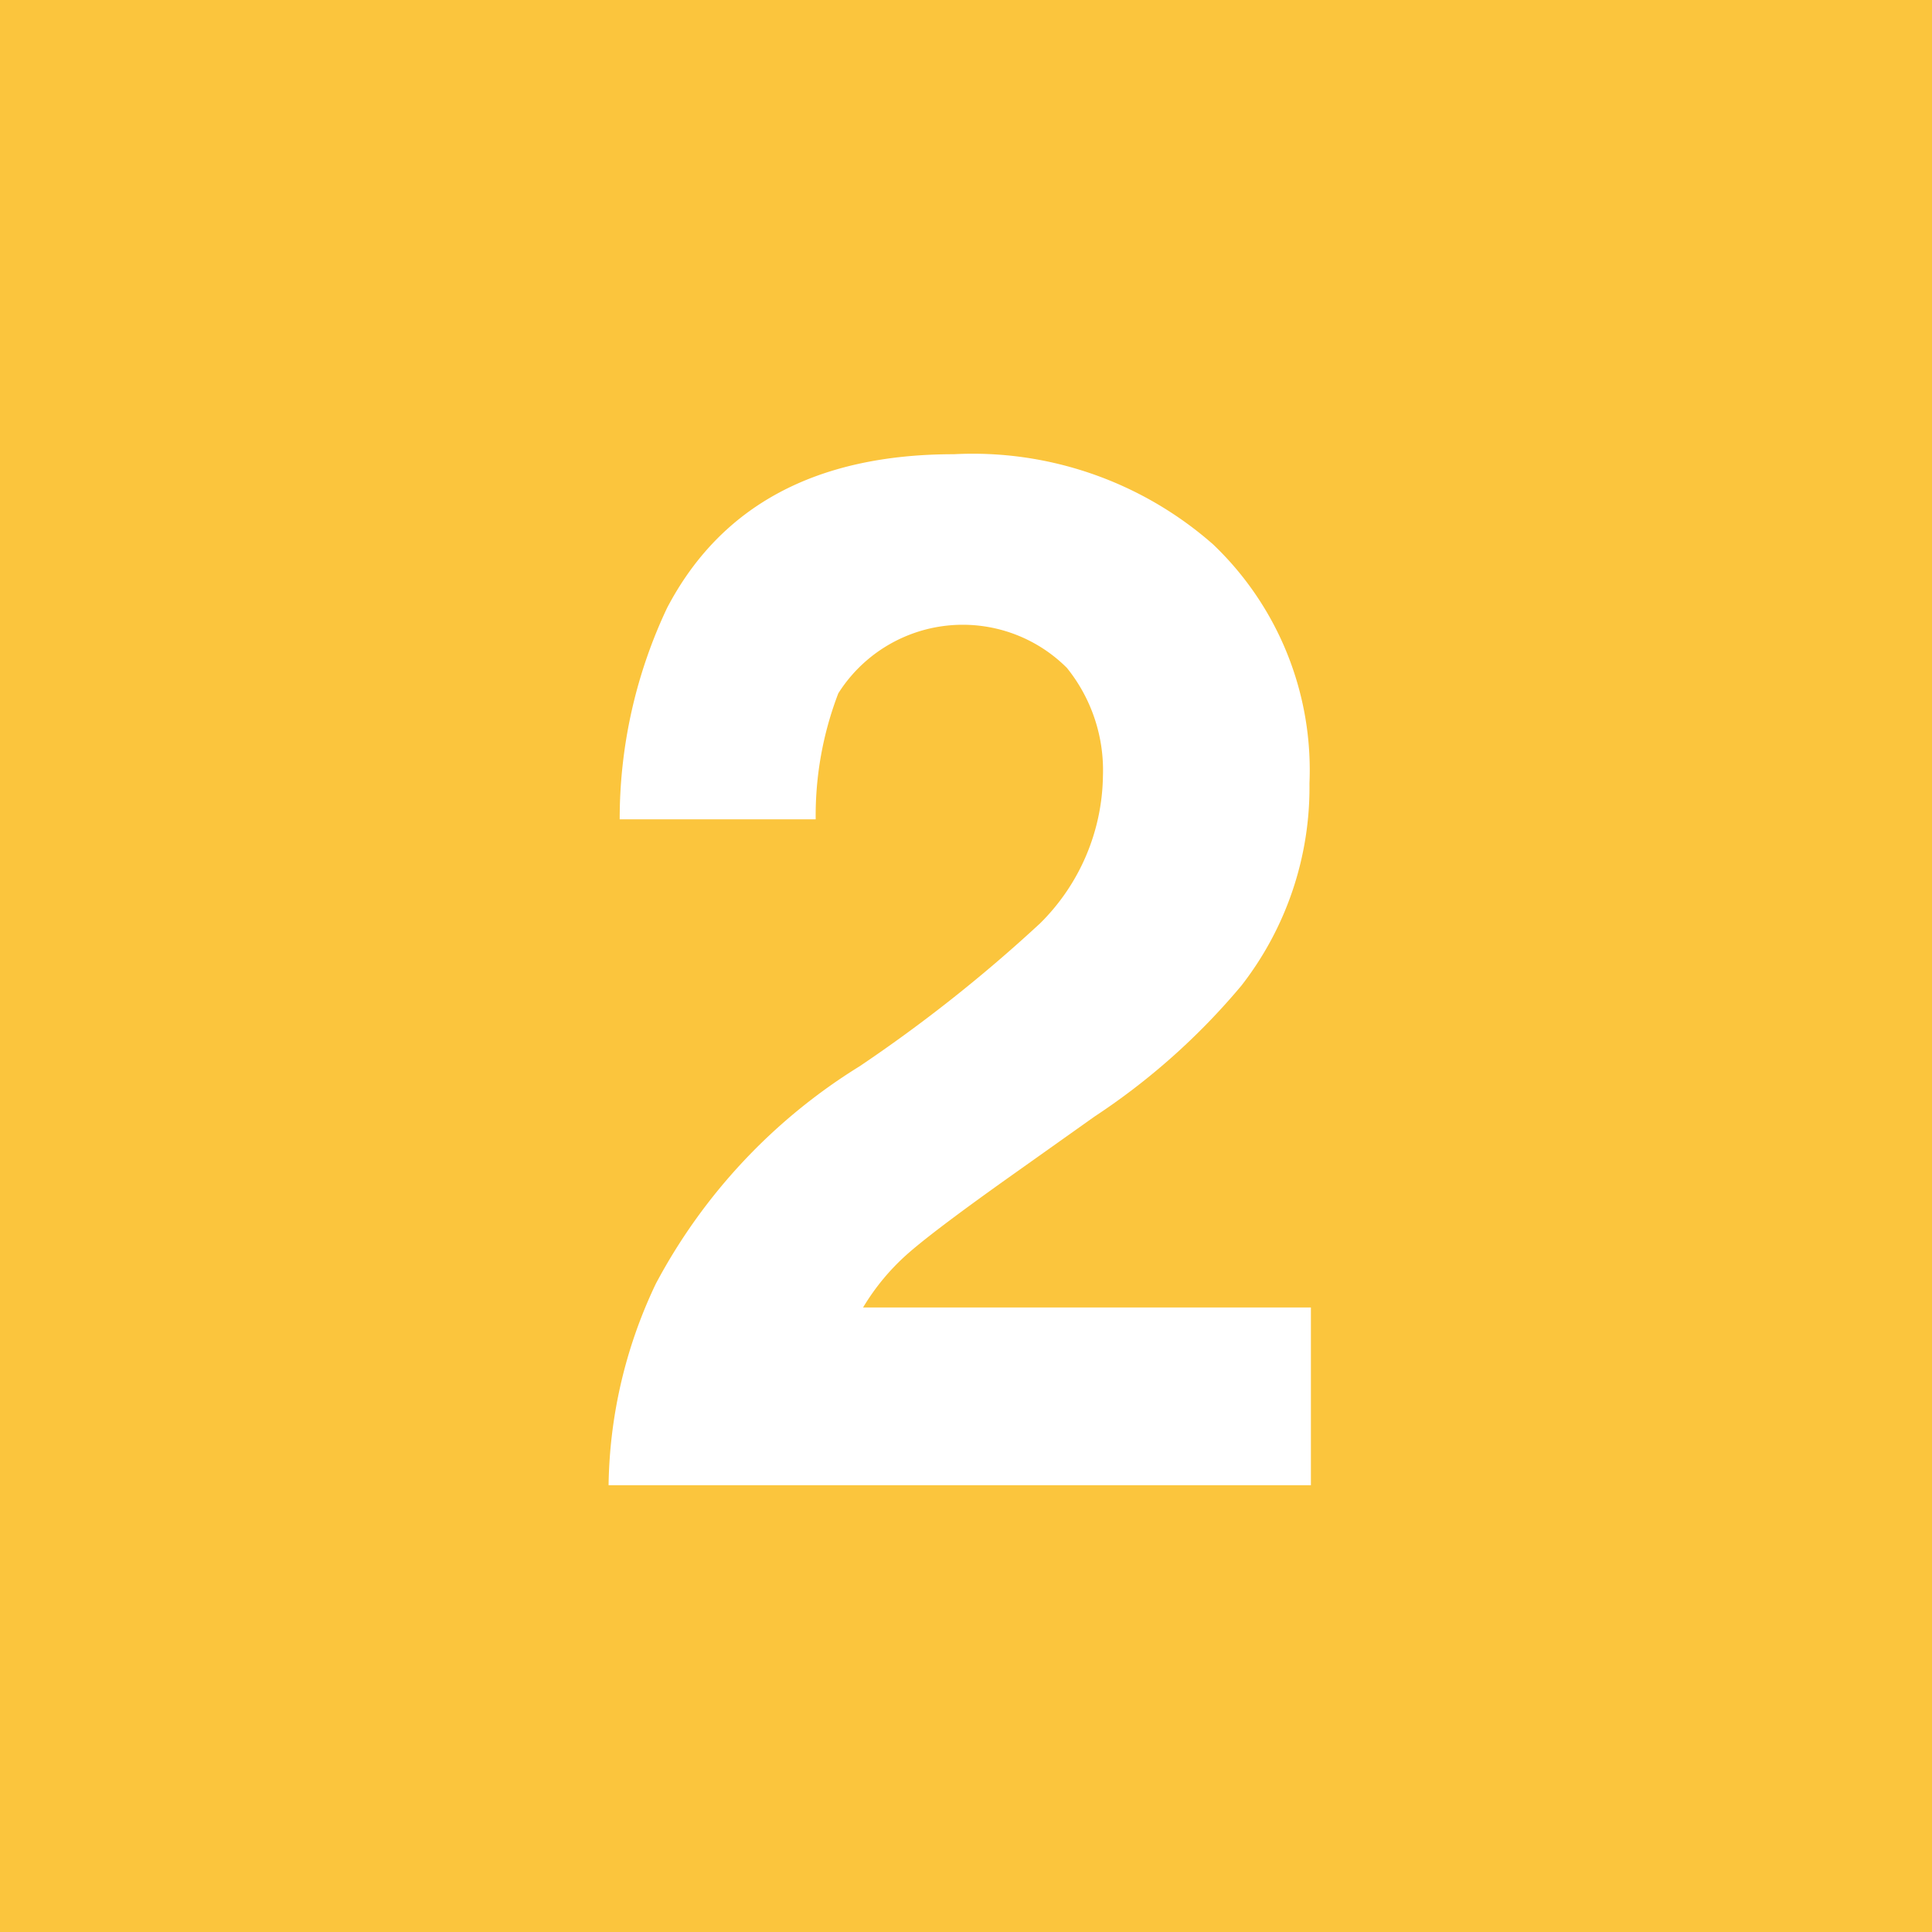 <svg xmlns="http://www.w3.org/2000/svg" viewBox="0 0 40 40" width="40" height="40"><path d="M230,230v40h40V230Zm27.141,30.75H242.6a9.986,9.986,0,0,1,.98-4.175,11.8,11.8,0,0,1,4.219-4.5,30.889,30.889,0,0,0,3.736-2.959,4.373,4.373,0,0,0,1.3-3.047,3.376,3.376,0,0,0-.746-2.241,3.049,3.049,0,0,0-4.733.527,7.069,7.069,0,0,0-.468,2.608H242.83a10.223,10.223,0,0,1,.983-4.38q1.669-3.179,5.937-3.179a7.535,7.535,0,0,1,5.367,1.868,6.453,6.453,0,0,1,1.994,4.944,6.677,6.677,0,0,1-1.408,4.189,14.011,14.011,0,0,1-3.039,2.71l-1.672,1.187q-1.57,1.113-2.148,1.611a4.712,4.712,0,0,0-.975,1.157h9.272Z" transform="translate(-230-230)" fill="#FBC53D"/></svg>